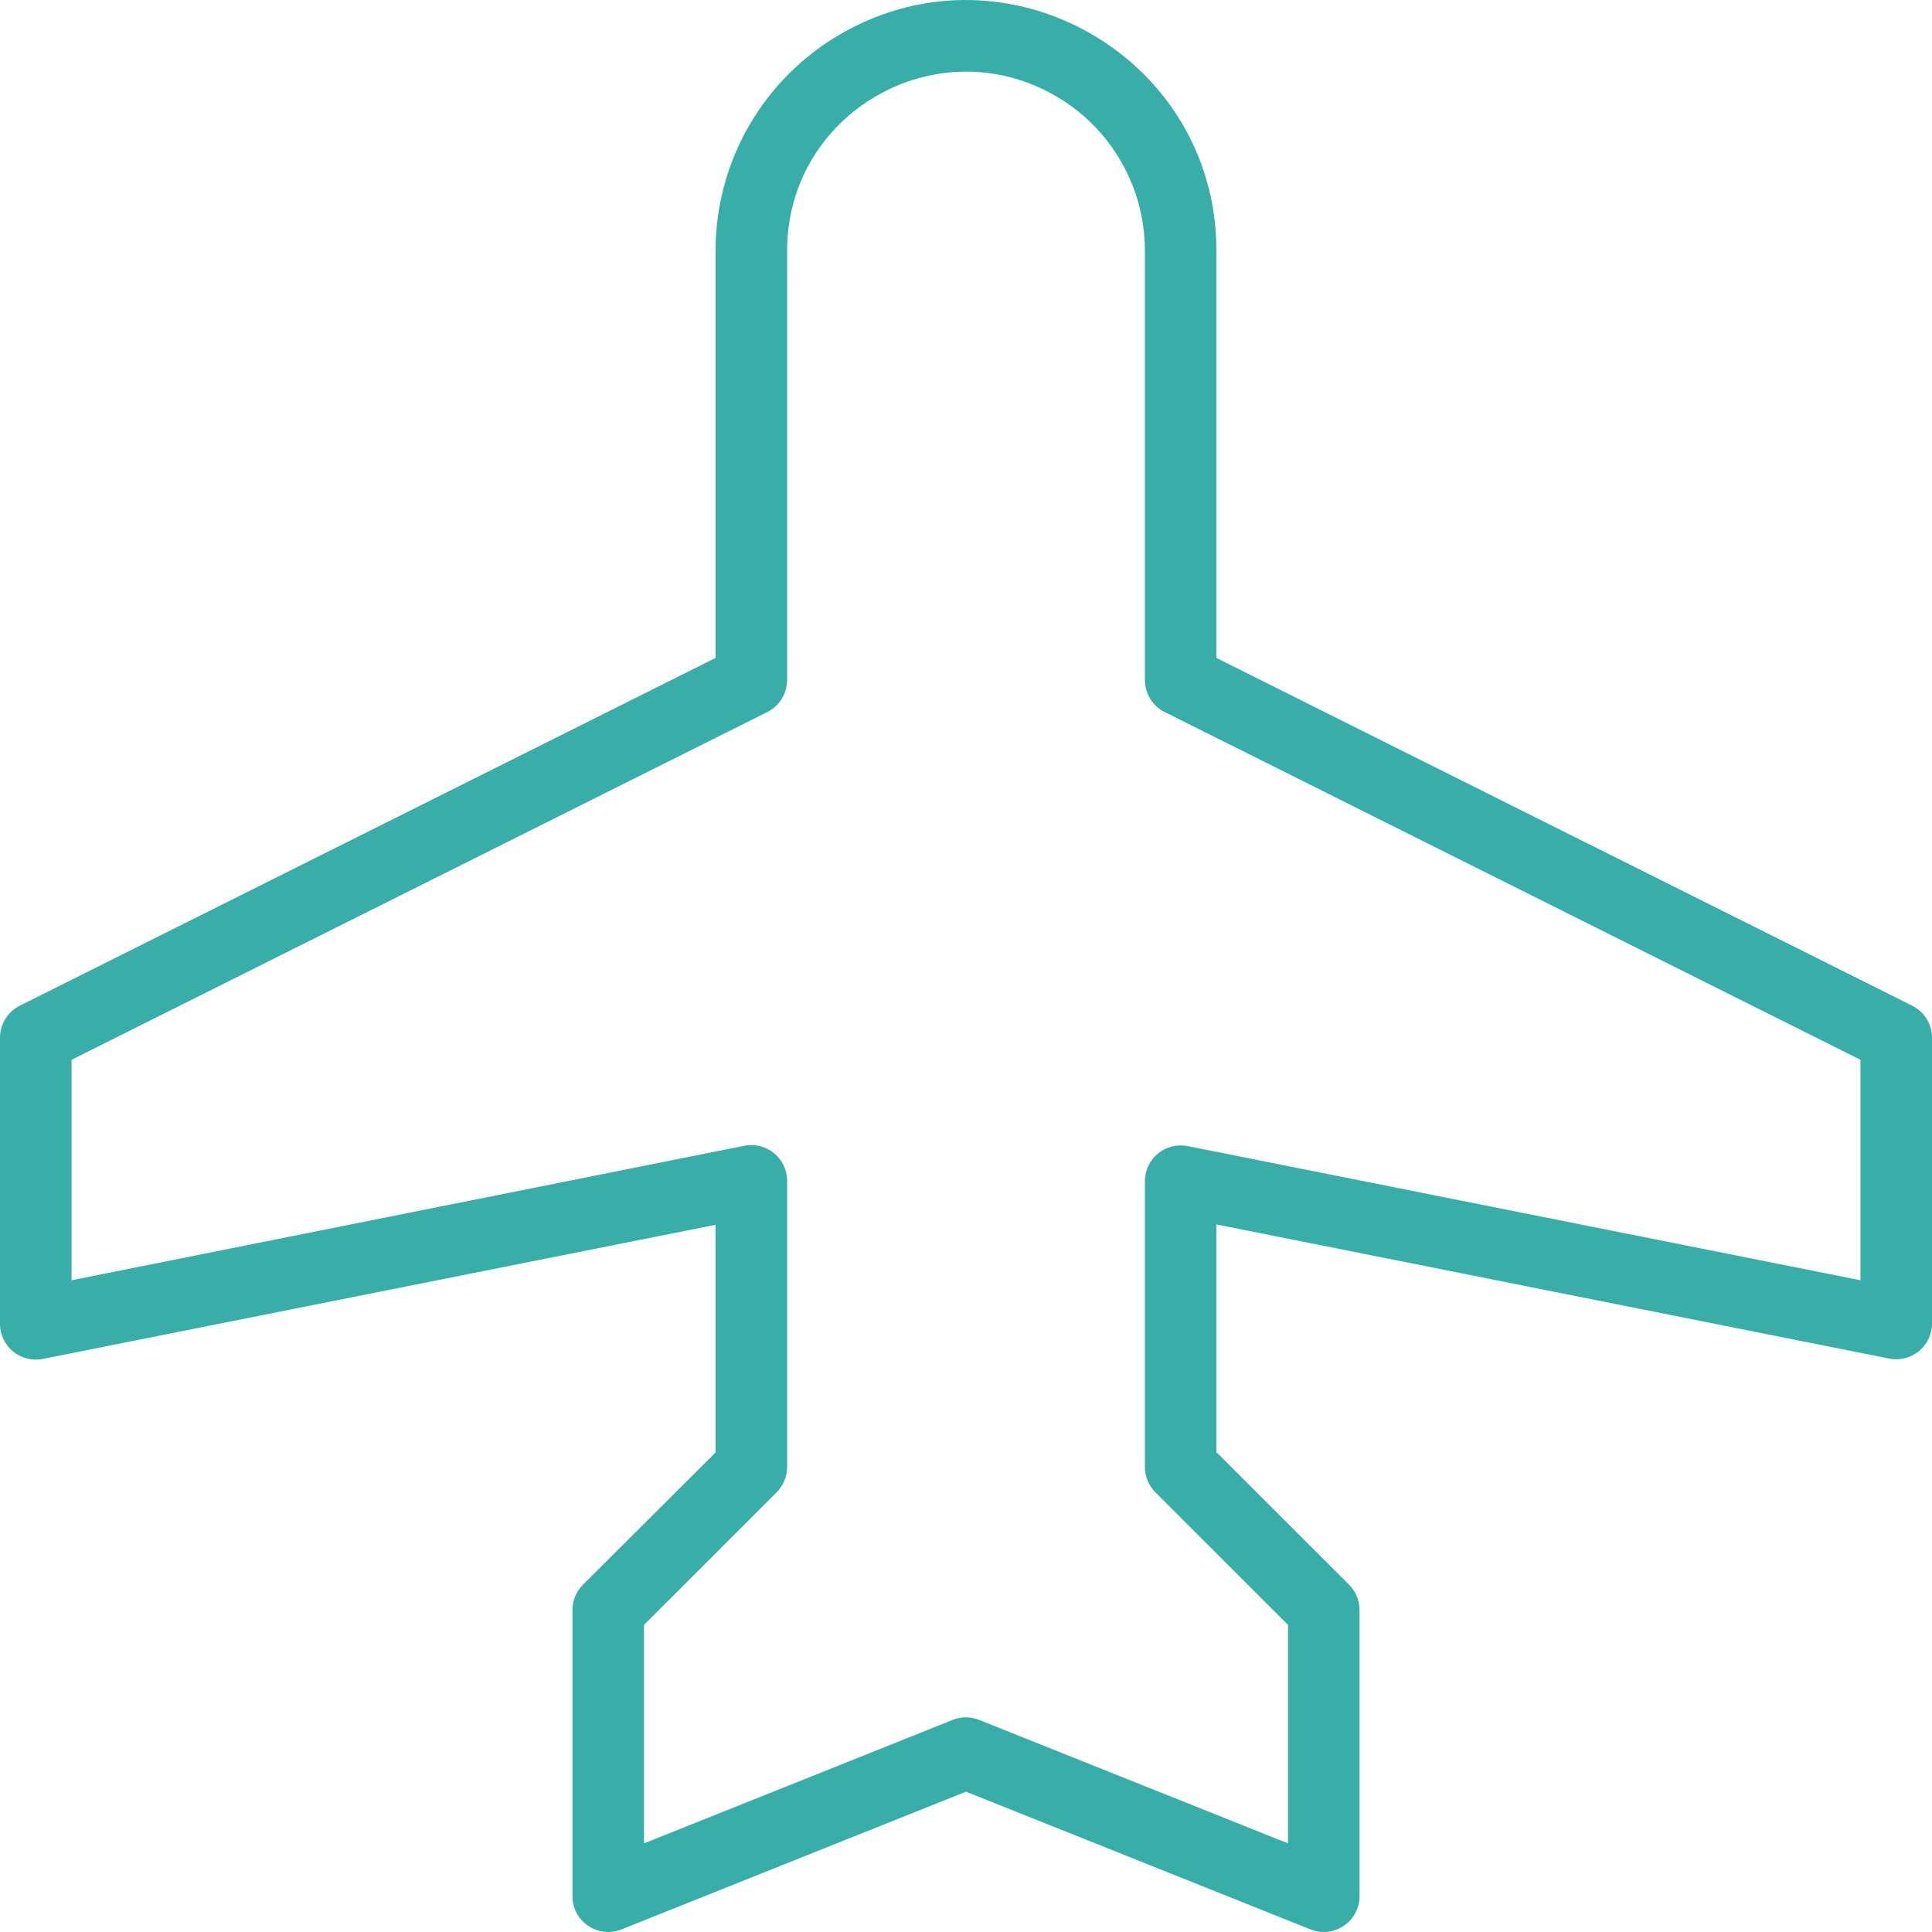 <svg width="100" height="100" viewBox="0 0 100 100" fill="none" xmlns="http://www.w3.org/2000/svg">
<path d="M98.977 52.055L62.963 34.054V12.98C62.963 3.003 52.16 -3.233 43.519 1.756C39.508 4.071 37.037 8.349 37.037 12.98V34.054L1.023 52.055C0.396 52.369 -0 53.011 4.32684e-07 53.712V68.524C0.001 69.691 1.068 70.566 2.213 70.338L37.037 63.395V75.18L30.171 82.026C29.824 82.374 29.629 82.845 29.63 83.336V98.148C29.63 99.458 30.955 100.353 32.171 99.865L50 92.737L67.829 99.865C68.047 99.955 68.282 100 68.519 99.999C68.889 100 69.25 99.889 69.556 99.68C70.064 99.336 70.37 98.762 70.37 98.148V83.336C70.371 82.845 70.176 82.374 69.829 82.026L62.963 75.162V63.377L97.787 70.32C98.924 70.546 99.987 69.683 100 68.524V53.712C100 53.011 99.604 52.369 98.977 52.055ZM96.296 66.265L61.472 59.322C60.335 59.096 59.272 59.959 59.259 61.118V75.93C59.259 76.421 59.454 76.892 59.801 77.24L66.667 84.104V95.412L50.69 89.025C50.244 88.844 49.746 88.844 49.301 89.025L33.333 95.412V84.104L40.199 77.24C40.546 76.892 40.741 76.421 40.741 75.93V61.118C40.74 59.951 39.672 59.076 38.528 59.304L3.704 66.265V54.855L39.718 36.855C40.345 36.541 40.741 35.899 40.741 35.197V12.98C40.741 5.853 48.457 1.399 54.63 4.963C57.495 6.616 59.259 9.672 59.259 12.98V35.197C59.259 35.899 59.655 36.541 60.282 36.855L96.296 54.855V66.265Z" fill="#39AEA9"/>
</svg>
